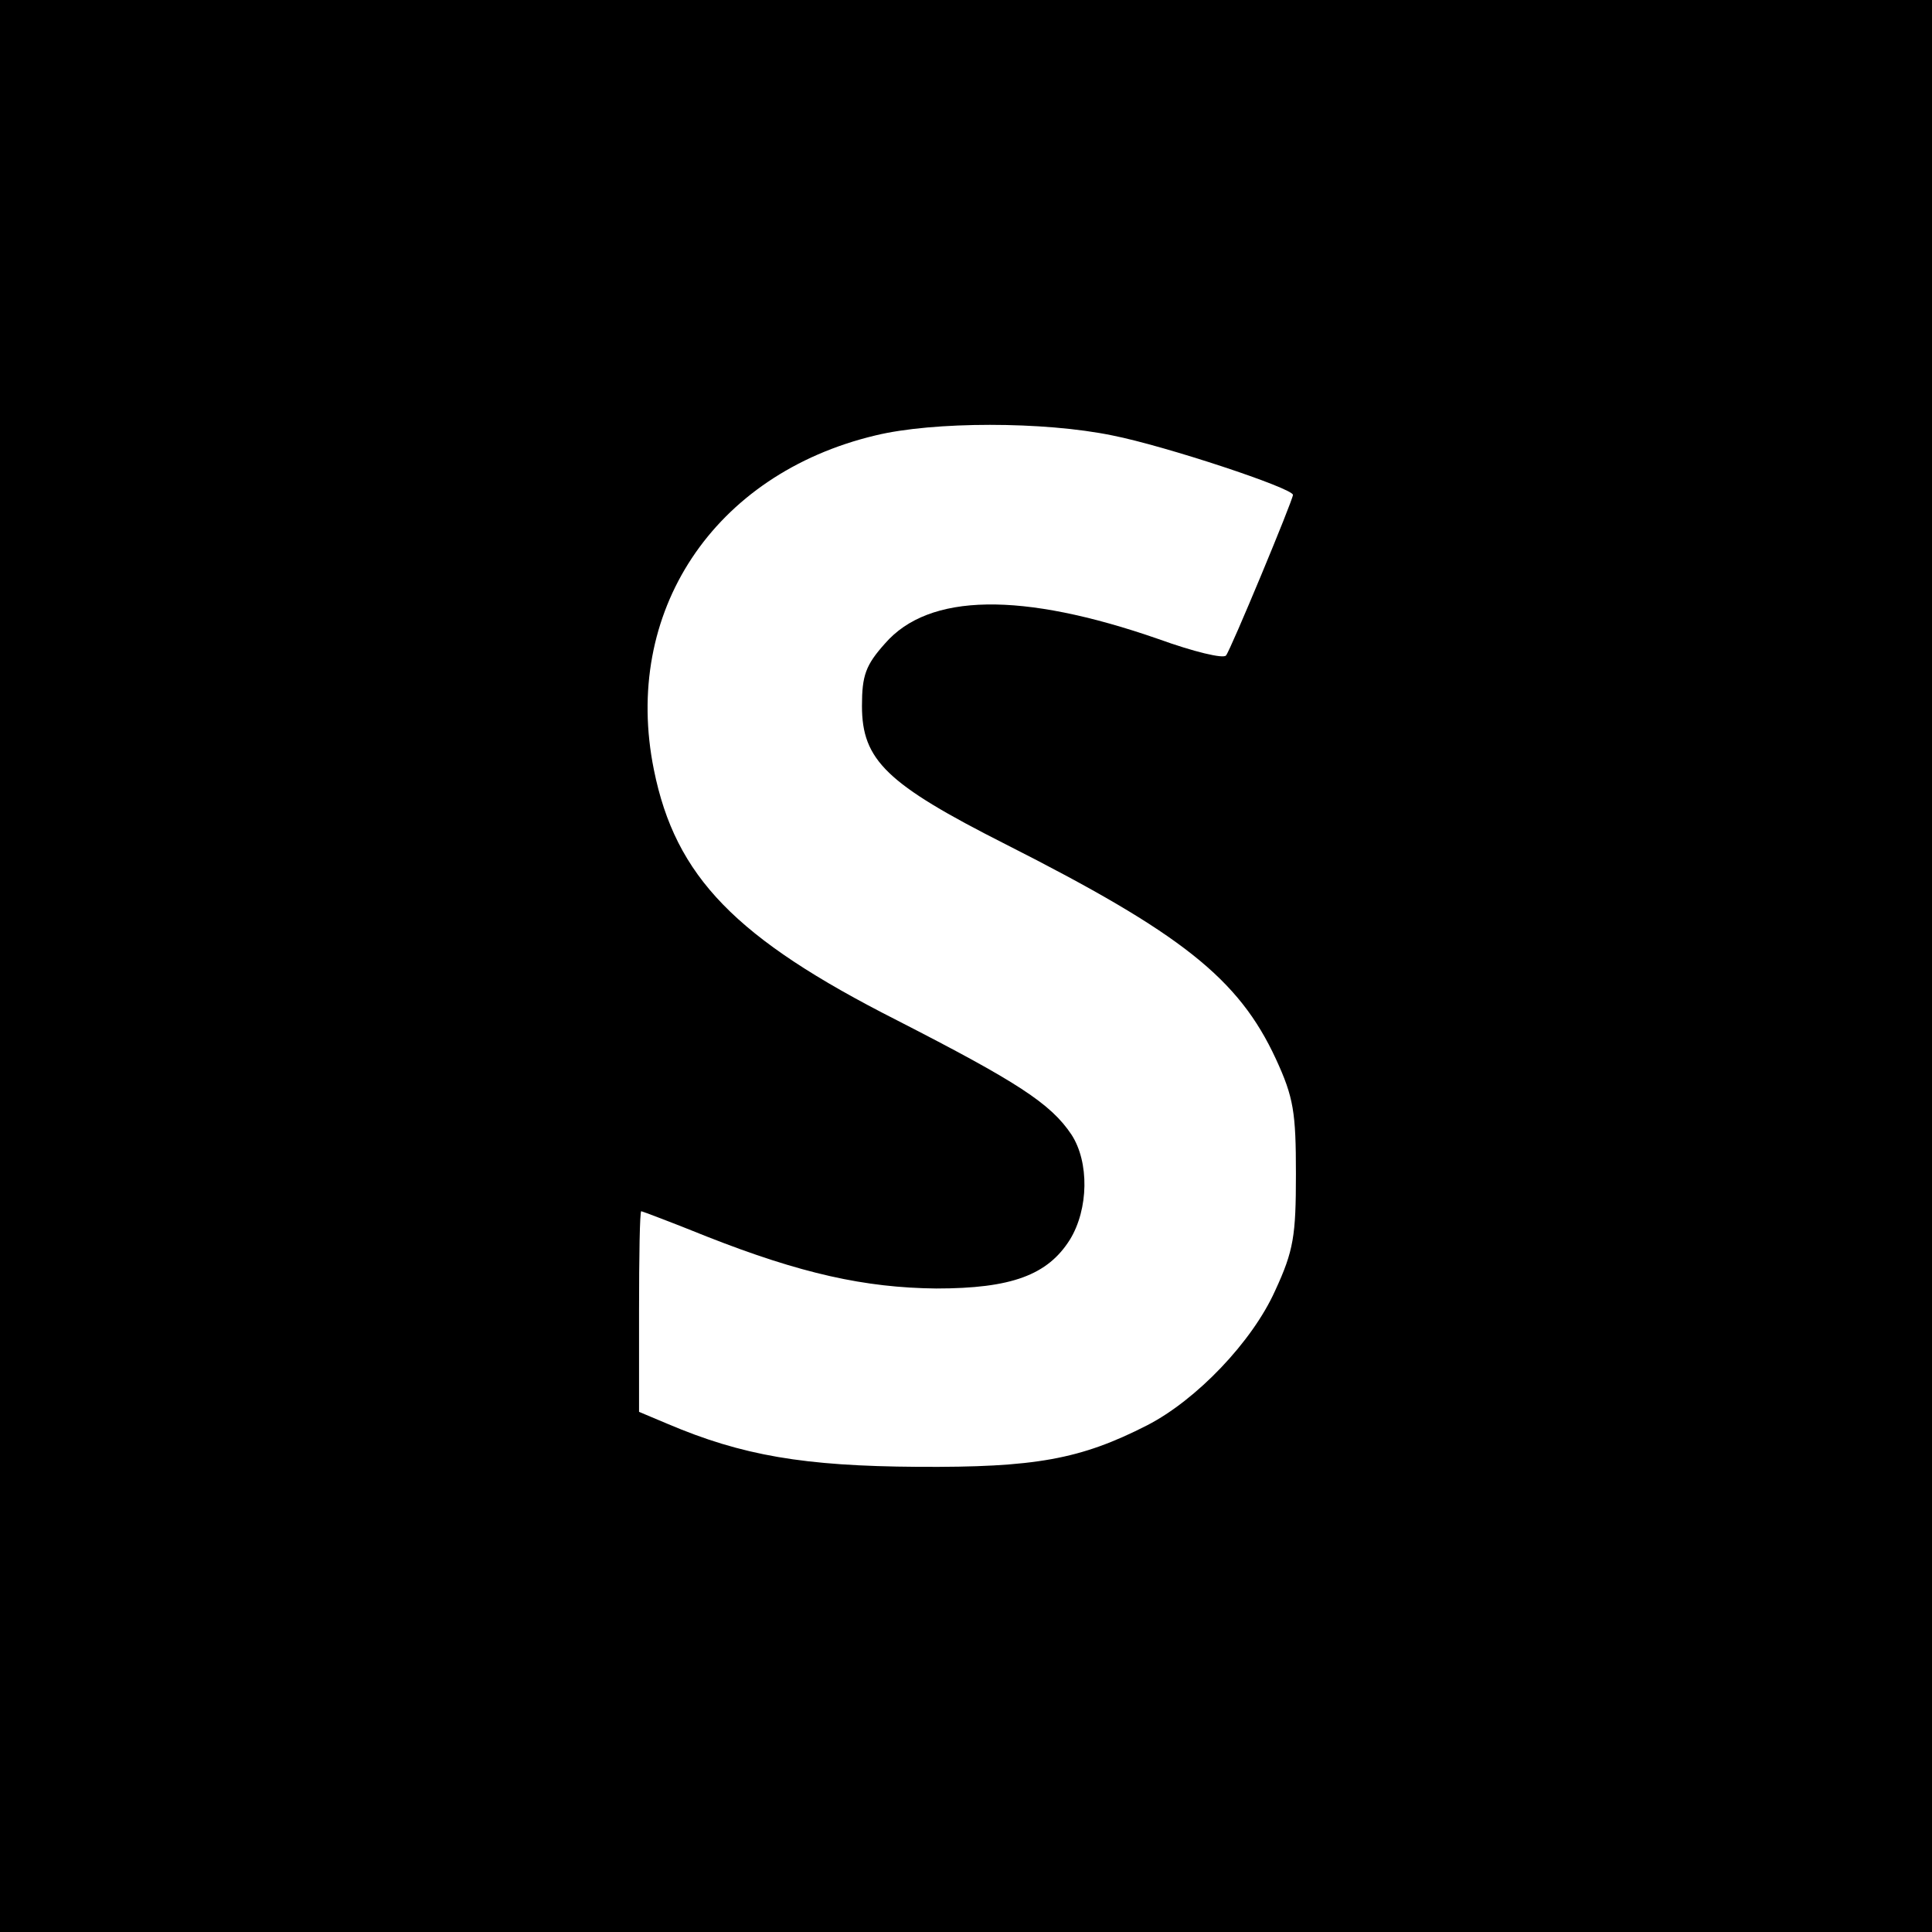 <?xml version="1.0" standalone="no"?>
<!DOCTYPE svg PUBLIC "-//W3C//DTD SVG 20010904//EN"
 "http://www.w3.org/TR/2001/REC-SVG-20010904/DTD/svg10.dtd">
<svg version="1.0" xmlns="http://www.w3.org/2000/svg"
 width="260pt" height="260pt" viewBox="0 0 260 260"
 preserveAspectRatio="xMidYMid meet">
<g transform="translate(0,260) scale(0.1,-0.1)"
fill="#000000" stroke="none">
<path d="M0 1300 l0 -1300 1300 0 1300 0 0 1300 0 1300 -1300 0 -1300 0 0
-1300z m1497 714 c71 -14 243 -71 243 -80 0 -7 -84 -209 -90 -216 -3 -5 -44 5
-91 22 -184 64 -309 62 -368 -6 -26 -29 -31 -43 -31 -84 0 -73 33 -105 193
-186 237 -120 314 -181 364 -289 24 -52 27 -72 27 -155 0 -83 -3 -103 -28
-157 -31 -69 -106 -147 -172 -181 -90 -46 -151 -57 -309 -56 -153 1 -236 15
-337 58 l-38 16 0 135 c0 74 1 135 3 135 1 0 41 -15 88 -34 127 -50 213 -69
309 -70 101 0 150 18 180 66 25 41 26 104 2 141 -28 42 -73 71 -235 154 -217
110 -298 193 -327 337 -43 212 80 398 298 450 78 19 227 19 319 0z"/>
</g>
</svg>
